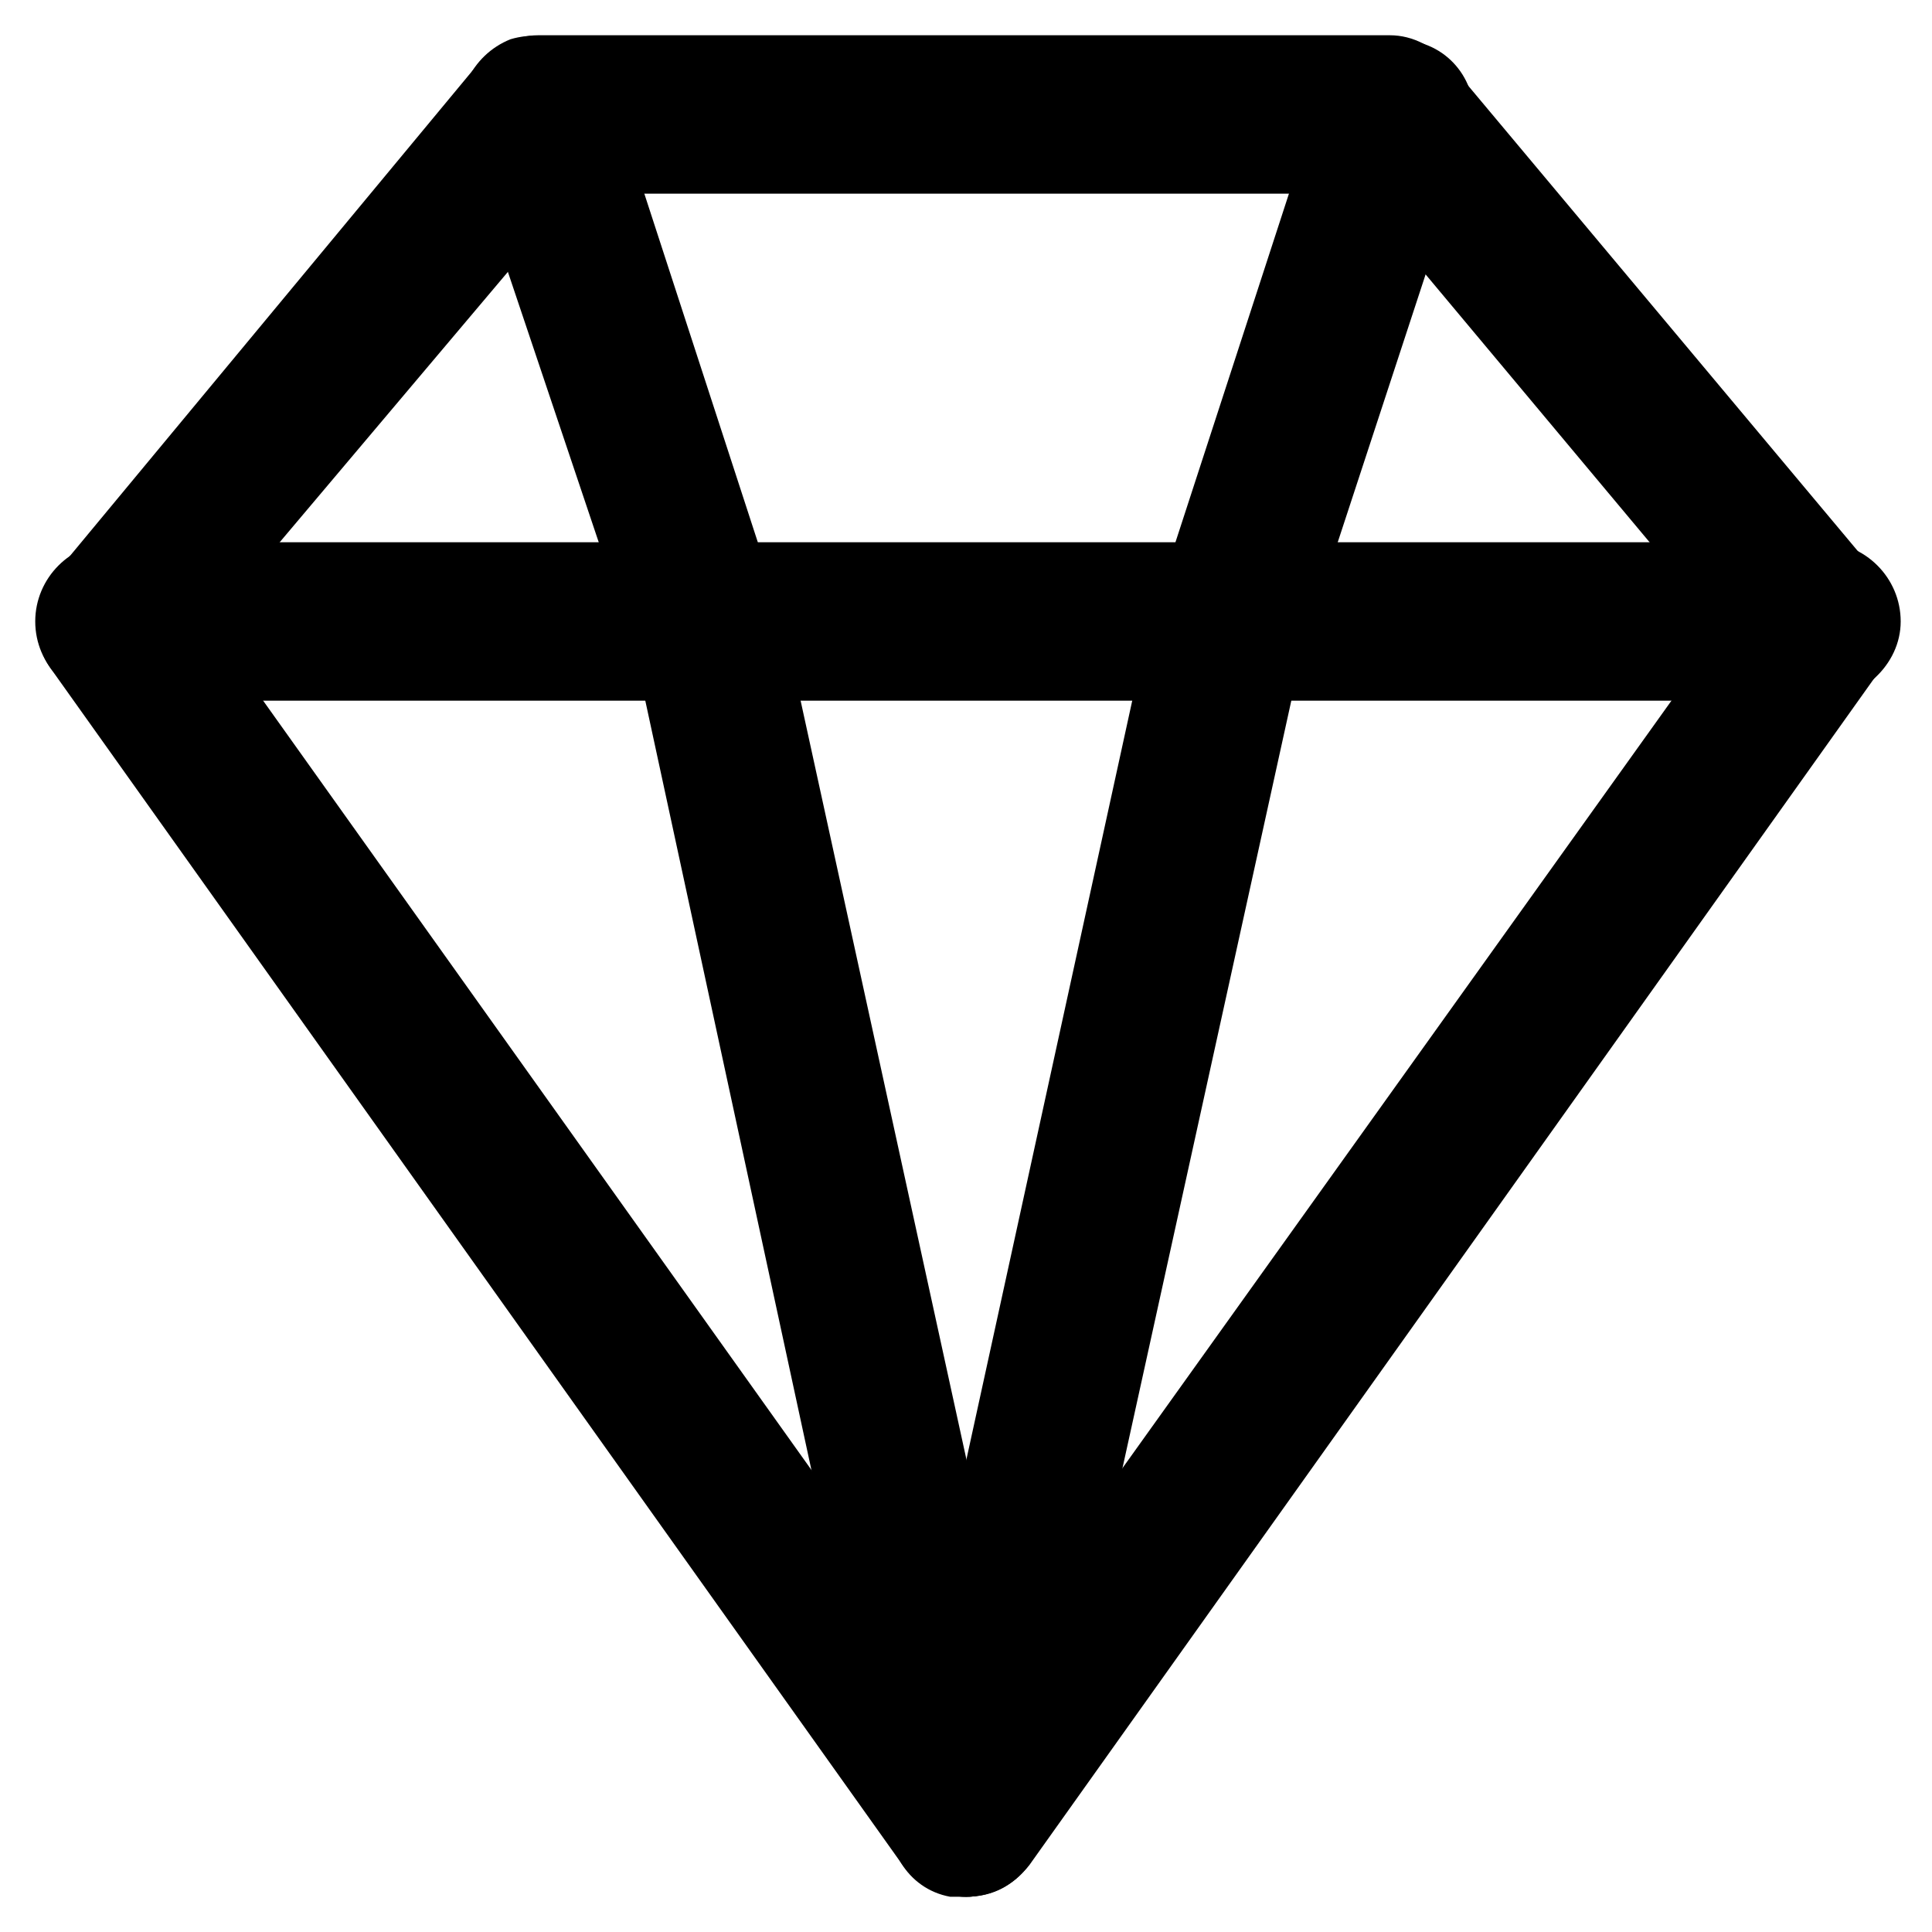 <?xml version="1.0" encoding="UTF-8"?>
<!-- Uploaded to: SVG Repo, www.svgrepo.com, Generator: SVG Repo Mixer Tools -->
<svg fill="#000000" width="800px" height="800px" version="1.1" viewBox="144 144 512 512" xmlns="http://www.w3.org/2000/svg">
 <g>
  <path d="m400 646.66c-6.297 0-12.594-3.148-16.793-8.398l-225.67-316.98c-5.246-7.348-5.246-17.844 1.051-25.191l112.31-135.4c4.199-4.199 9.445-7.348 15.742-7.348h225.66c6.297 0 11.547 3.148 15.742 7.348l113.36 135.4c6.297 7.348 6.297 17.844 1.051 25.191l-225.66 316.98c-4.199 5.25-9.445 8.398-16.793 8.398zm-200.48-336.92 200.48 281.29 200.47-280.24-96.562-115.46-207.82-0.004z"/>
  <path d="m625.66 329.68h-451.33c-11.547 0-20.992-9.445-20.992-20.992s9.445-20.992 20.992-20.992h452.38c11.547 0 20.992 9.445 20.992 20.992s-10.496 20.992-22.039 20.992z"/>
  <path d="m400 646.66c-9.445 0-17.844-6.297-19.941-15.742l-68.223-315.93-45.137-134.35c-3.148-10.496 2.098-22.043 12.594-26.238 10.496-3.148 22.043 2.098 26.238 12.594l44.082 135.4c0 1.051 0 1.051 1.051 2.098l69.273 316.98c2.098 11.547-4.199 22.043-15.742 24.141-1.047 1.051-3.148 1.051-4.195 1.051z"/>
  <path d="m400 646.66h-4.199c-11.547-2.098-17.844-13.645-15.742-24.141l69.273-316.98c0-1.051 0-1.051 1.051-2.098l44.082-135.4c3.148-10.496 14.695-16.793 26.238-12.594 10.496 3.148 16.793 14.695 12.594 26.238l-44.082 134.35-69.273 314.88c-2.102 9.449-10.496 15.746-19.941 15.746z"/>
 </g>
</svg>